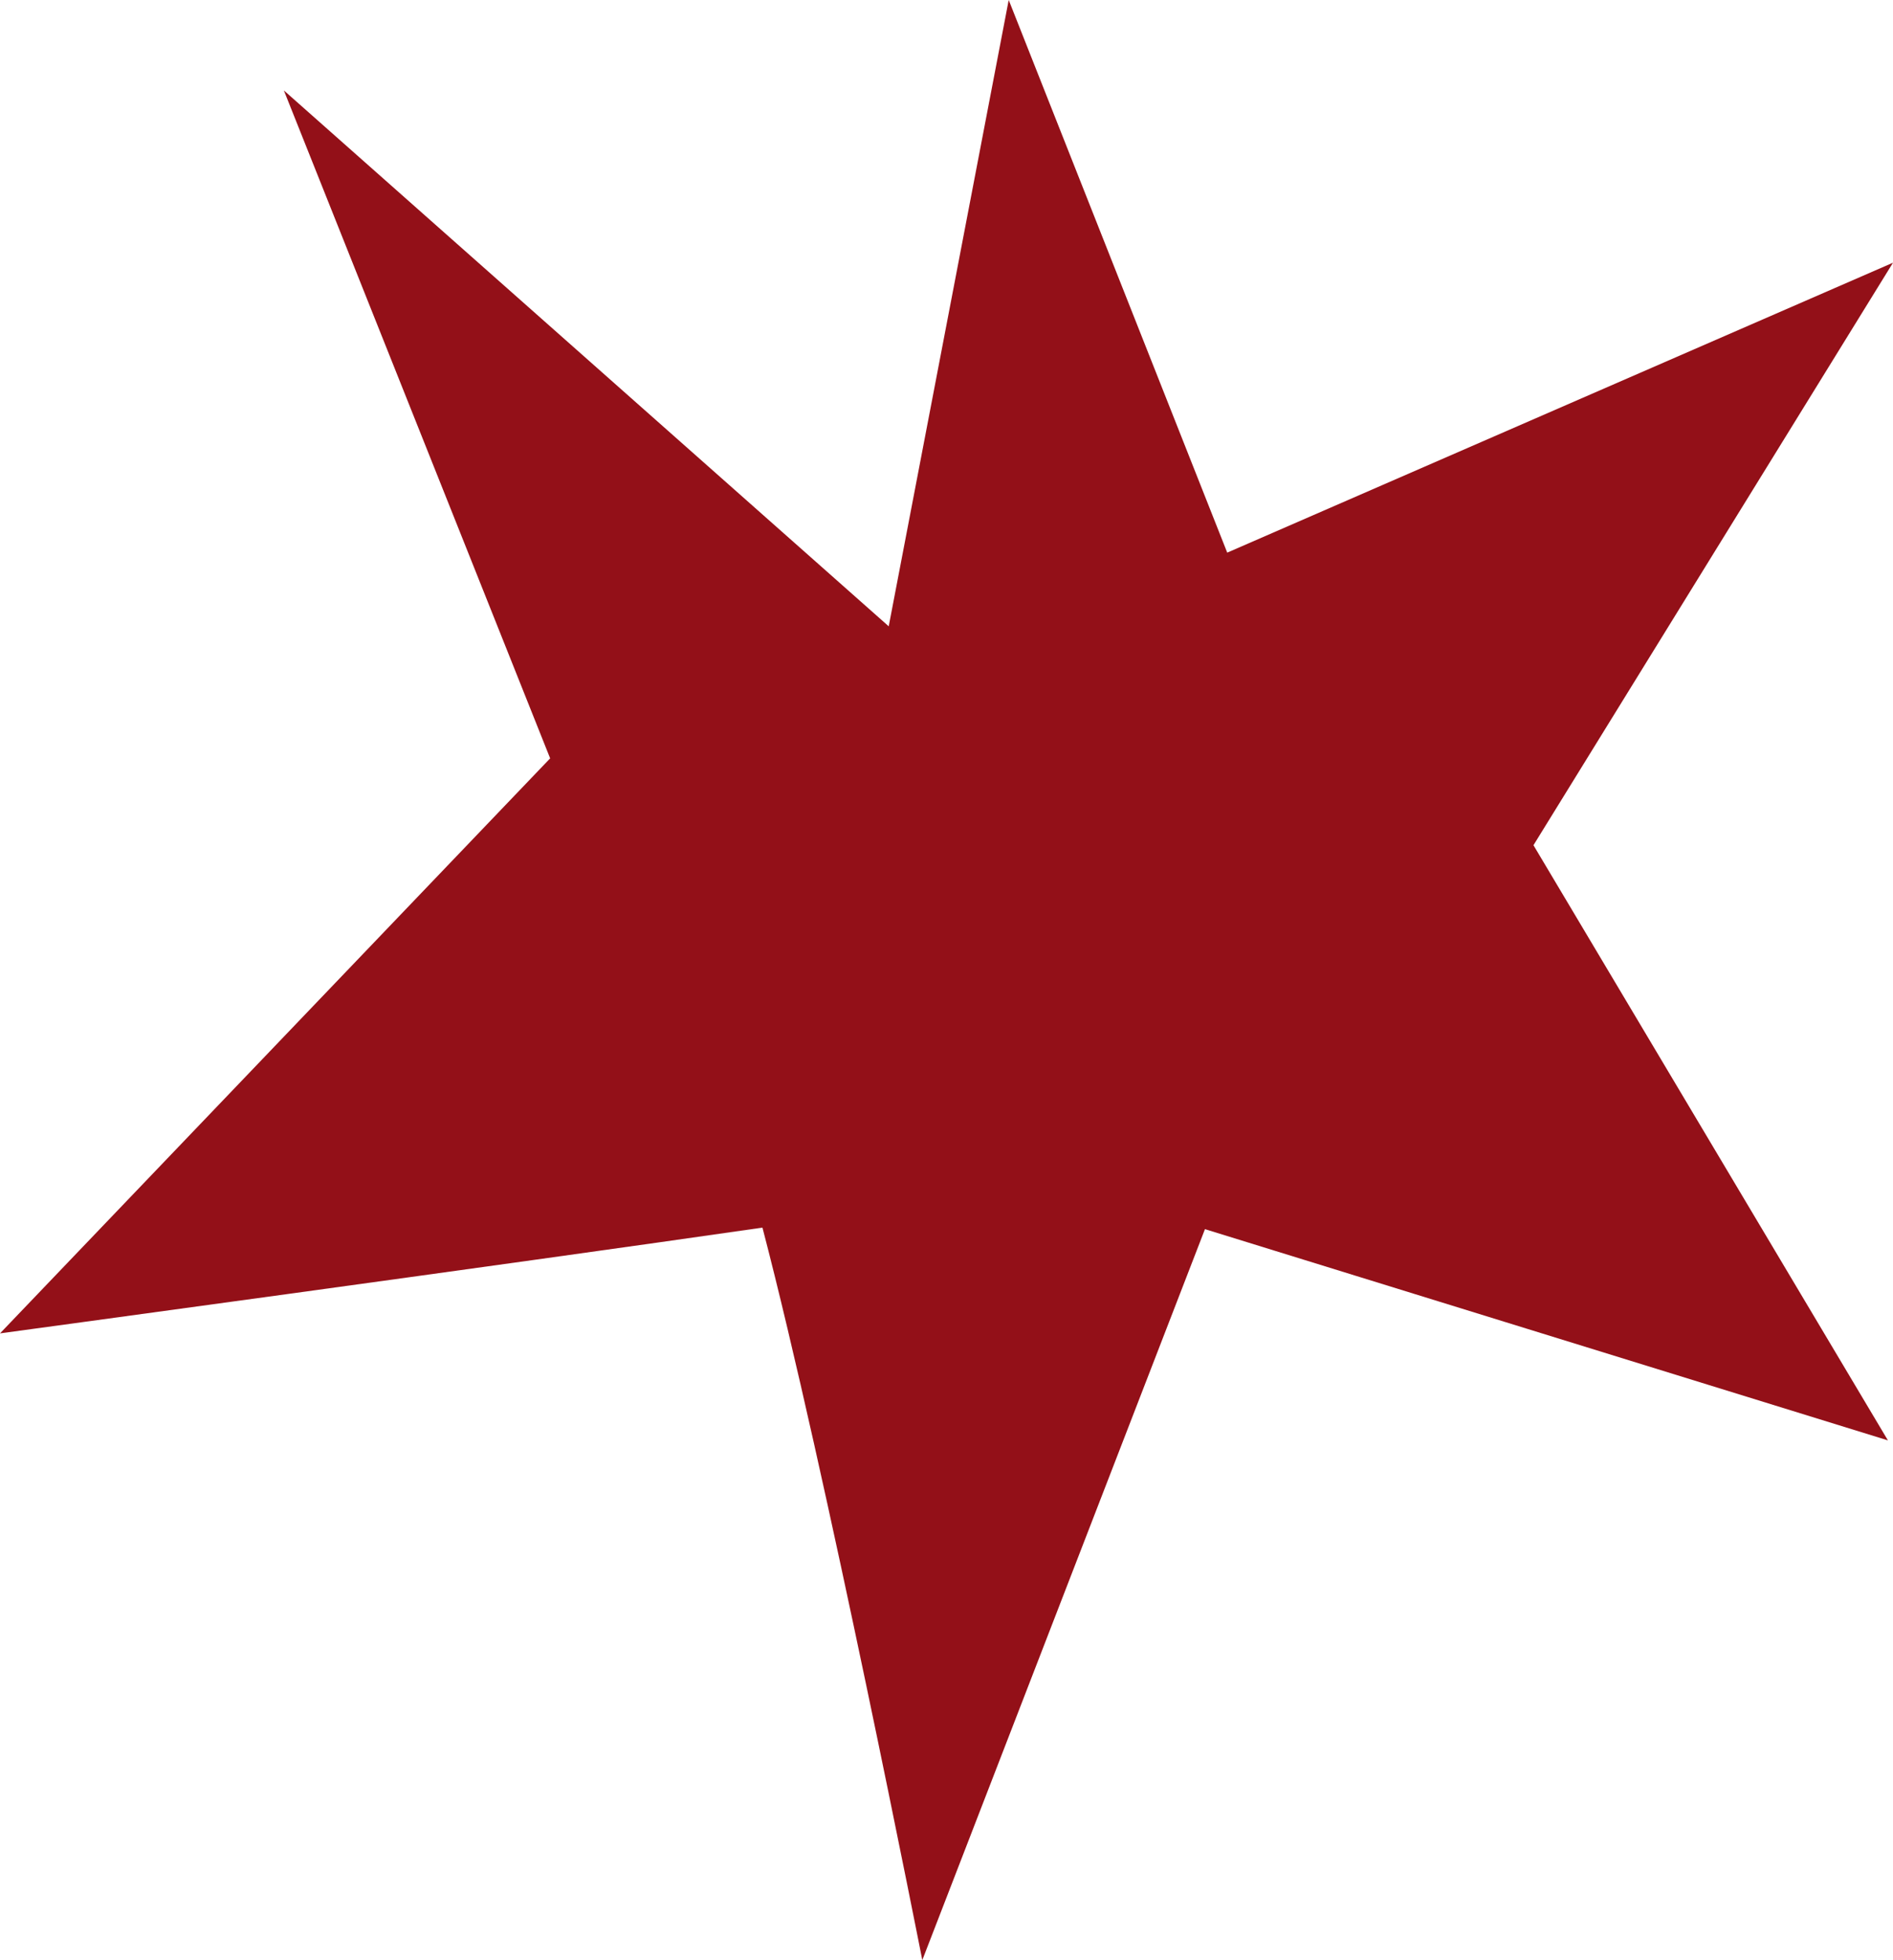 <svg id="Composant_25_1" data-name="Composant 25 – 1" xmlns="http://www.w3.org/2000/svg" width="112.937" height="116.918" viewBox="0 0 112.937 116.918">
  <path id="Tracé_825" data-name="Tracé 825" d="M557.343,102.862c3.774,14.425,9.537,43.692,9.537,43.692l16.863-43.6,40.746,12.6L603.342,80.052l21.45-34.746L585.072,62.6,572.035,29.636l-7.159,37.359L528.79,35.03l15.887,39.841-32.822,34.3S542.243,105.043,557.343,102.862Z" transform="translate(-511.855 -29.636)" fill="#931018"/>
</svg>
